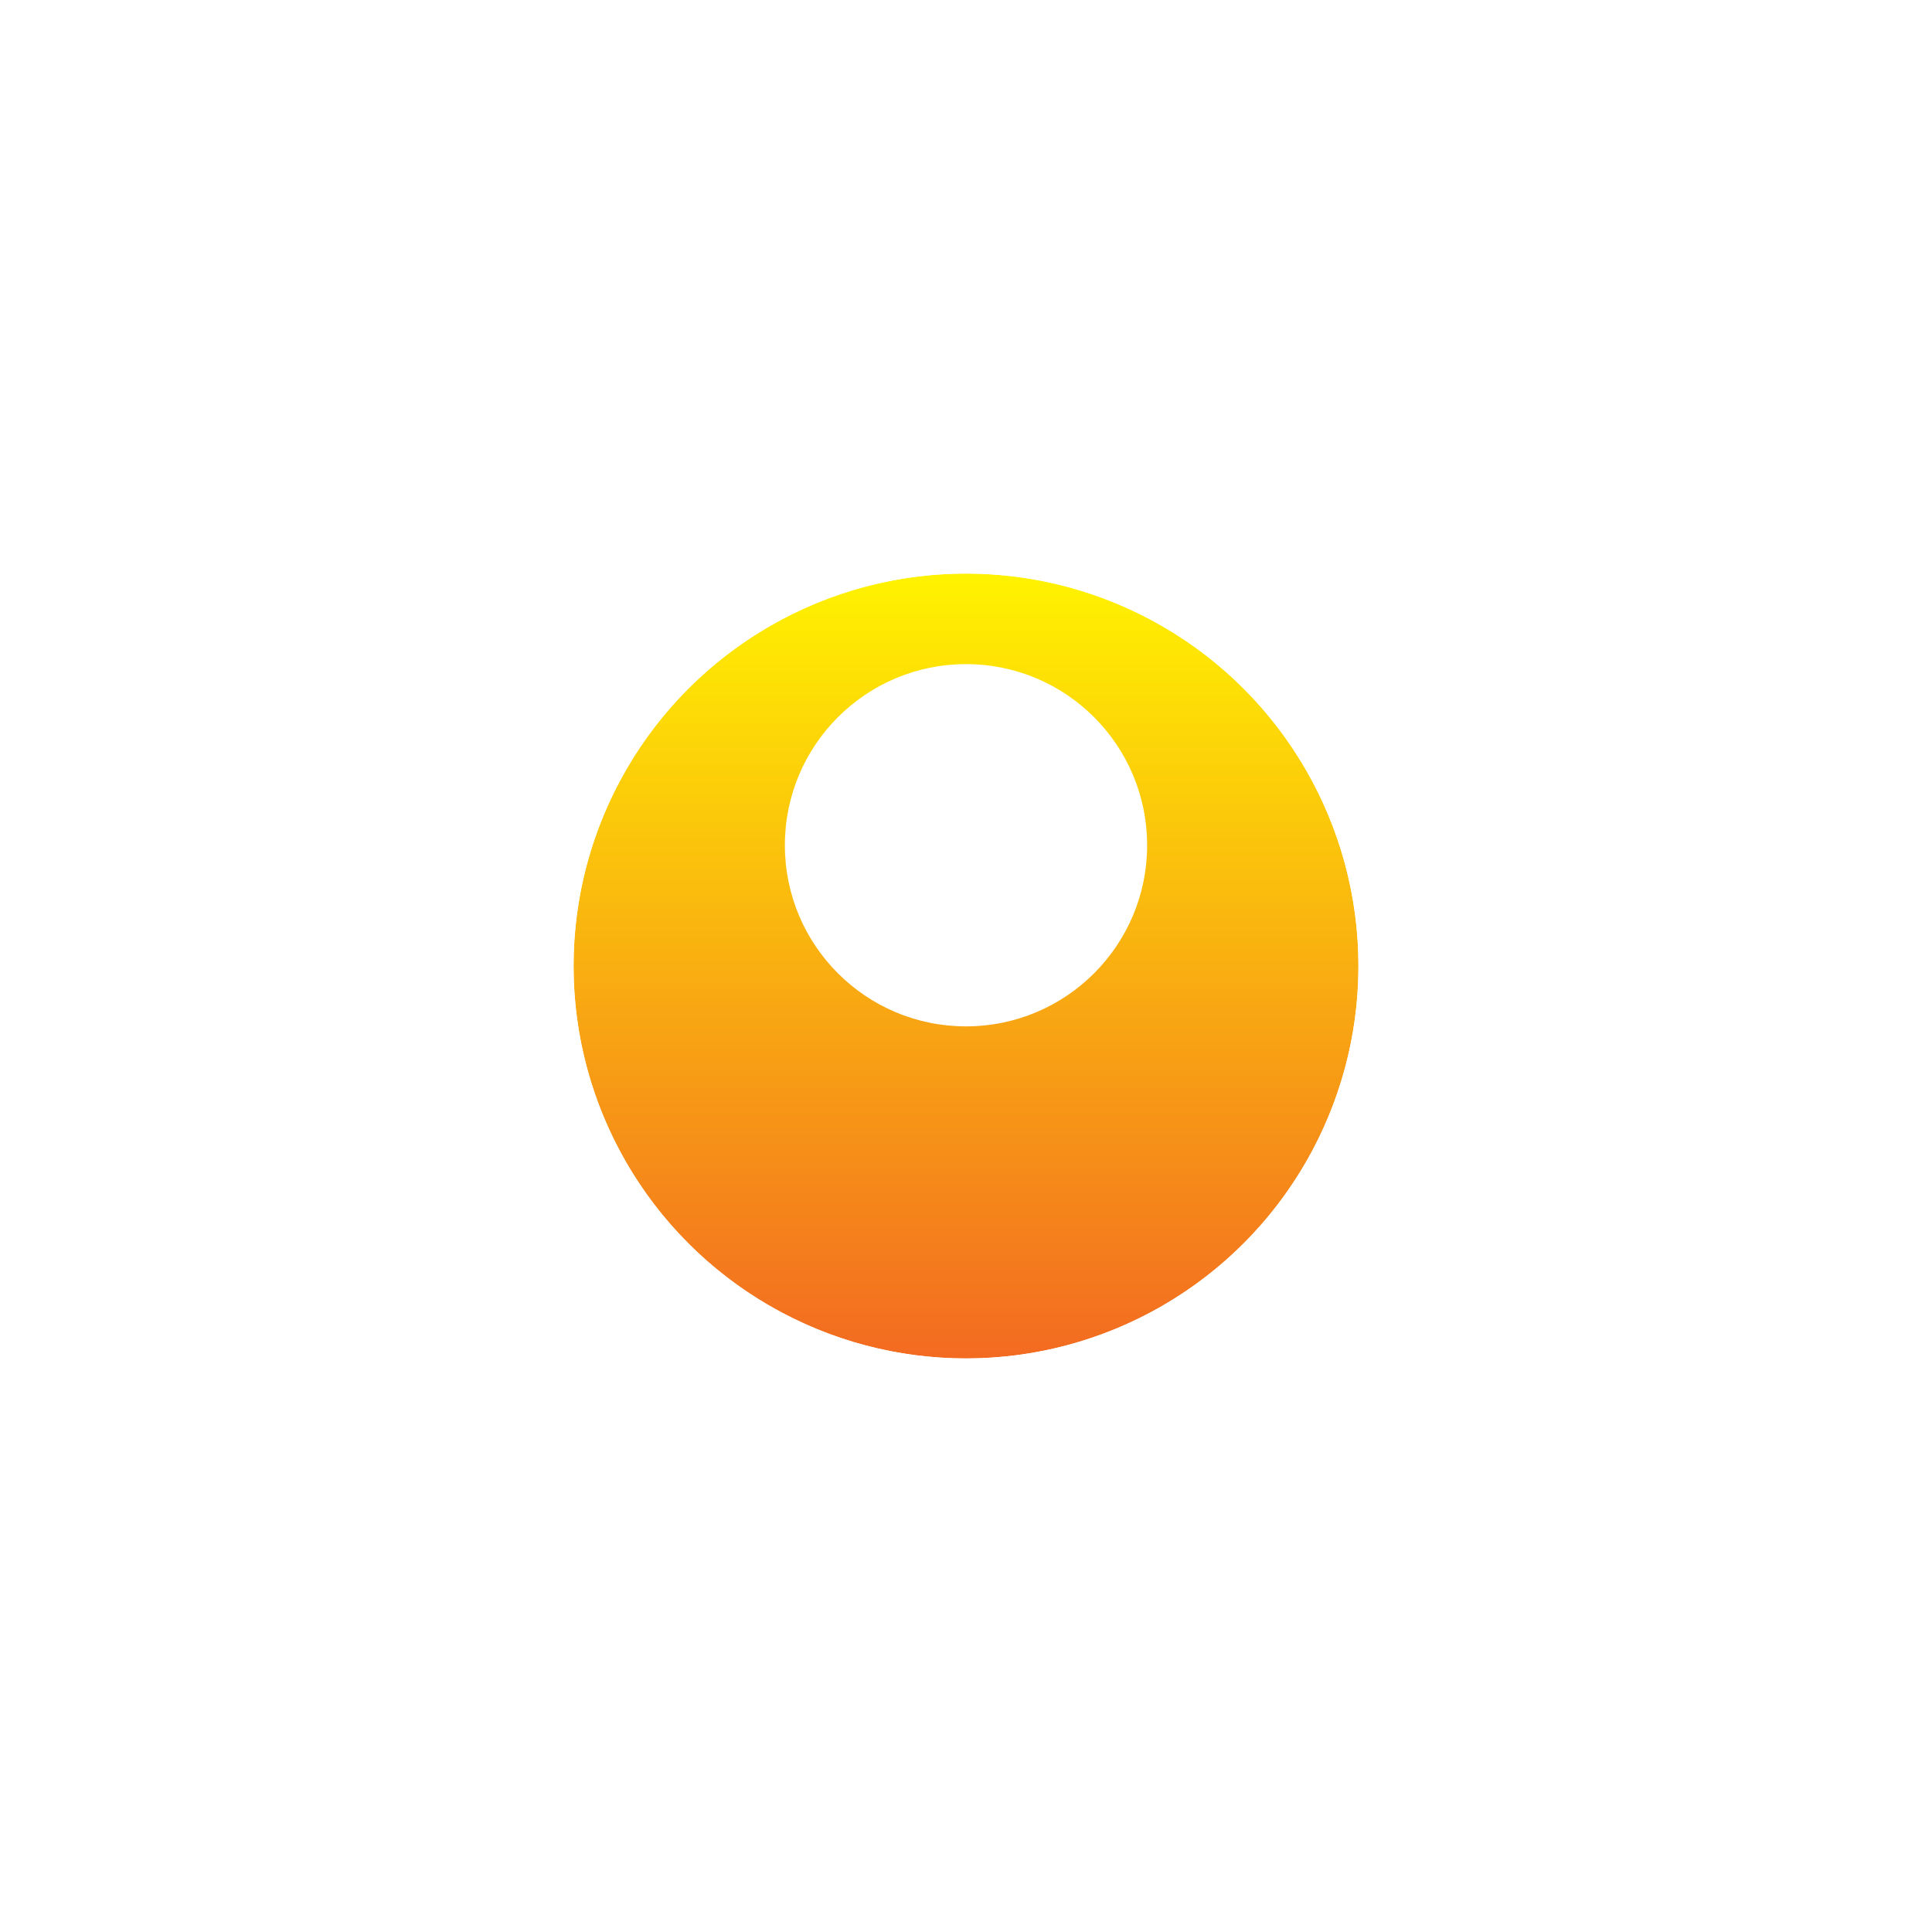 <svg width="64" height="64" viewBox="0 0 64 64" fill="none" xmlns="http://www.w3.org/2000/svg">
<g filter="url(#filter0_d)">
<circle cx="13" cy="13" r="13" transform="translate(19 41) scale(1 -1)" fill="url(#paint0_linear)"/>
<circle cx="13" cy="13" r="15.5" transform="translate(19 41) scale(1 -1)" stroke="white" stroke-width="5"/>
</g>
<circle cx="6" cy="6" r="6" transform="translate(26 22)" fill="white"/>
<defs>
<filter id="filter0_d" x="0" y="0" width="64" height="64" filterUnits="userSpaceOnUse" color-interpolation-filters="sRGB">
<feFlood flood-opacity="0" result="BackgroundImageFix"/>
<feColorMatrix in="SourceAlpha" type="matrix" values="0 0 0 0 0 0 0 0 0 0 0 0 0 0 0 0 0 0 255 0"/>
<feOffset dy="4"/>
<feGaussianBlur stdDeviation="7"/>
<feColorMatrix type="matrix" values="0 0 0 0 0.003 0 0 0 0 0.076 0 0 0 0 0.12 0 0 0 0.25 0"/>
<feBlend mode="normal" in2="BackgroundImageFix" result="effect1_dropShadow"/>
<feBlend mode="normal" in="SourceGraphic" in2="effect1_dropShadow" result="shape"/>
</filter>
<linearGradient id="paint0_linear" x2="1" gradientUnits="userSpaceOnUse" gradientTransform="translate(8.628 26) scale(8.744 26) rotate(-90)">
<stop stop-color="#FFF200"/>
<stop offset="1" stop-color="#F36B21"/>
</linearGradient>
</defs>
</svg>
